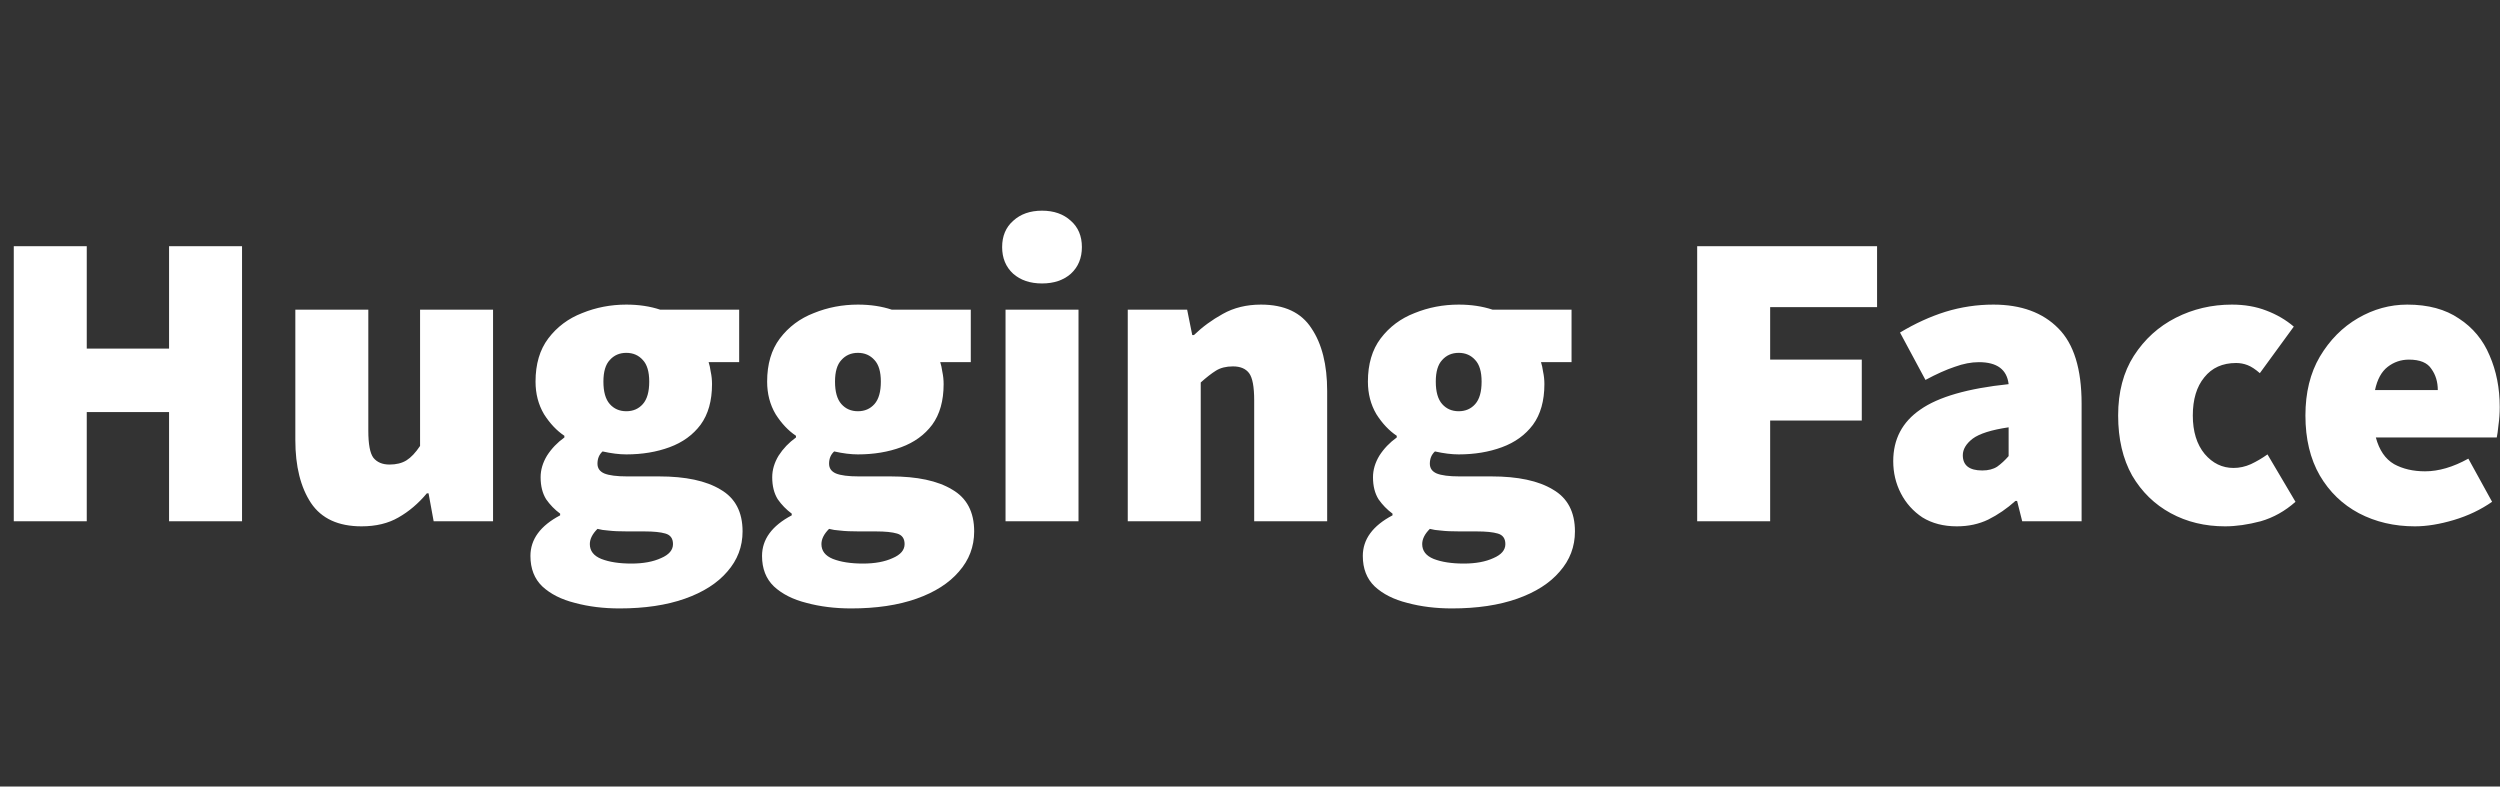 <svg width="178" height="56" viewBox="0 0 178 56" fill="none" xmlns="http://www.w3.org/2000/svg">
<rect x="0" y="0" width="178" height="56" fill="#333333" stroke="none"/>
<path d="M0.981 37.114V17.531H6.177V24.822H12.037V17.531H17.233V37.114H12.037V29.341H6.177V37.114H0.981ZM25.741 37.475C24.089 37.475 22.891 36.923 22.146 35.818C21.401 34.693 21.028 33.197 21.028 31.329V22.05H26.224V30.666C26.224 31.63 26.345 32.273 26.586 32.594C26.848 32.916 27.231 33.076 27.734 33.076C28.218 33.076 28.62 32.976 28.943 32.775C29.265 32.574 29.587 32.233 29.909 31.751V22.05H35.105V37.114H30.876L30.513 35.125H30.392C29.788 35.848 29.114 36.421 28.369 36.843C27.644 37.264 26.768 37.475 25.741 37.475ZM44.111 43.32C42.963 43.32 41.905 43.189 40.939 42.928C39.972 42.687 39.197 42.295 38.613 41.753C38.049 41.211 37.767 40.488 37.767 39.584C37.767 38.399 38.472 37.435 39.882 36.692V36.571C39.495 36.286 39.159 35.94 38.885 35.547C38.623 35.125 38.492 34.603 38.492 33.98C38.492 33.458 38.643 32.946 38.945 32.444C39.267 31.942 39.68 31.51 40.184 31.148V31.028C39.64 30.666 39.157 30.154 38.734 29.491C38.331 28.808 38.13 28.035 38.13 27.172C38.13 25.926 38.431 24.902 39.036 24.099C39.66 23.275 40.466 22.672 41.452 22.291C42.439 21.889 43.486 21.688 44.594 21.688C45.48 21.688 46.286 21.809 47.011 22.05H52.629V25.786H50.454C50.515 25.966 50.565 26.197 50.605 26.478C50.666 26.76 50.696 27.051 50.696 27.352C50.696 28.537 50.424 29.501 49.88 30.244C49.337 30.968 48.602 31.5 47.675 31.841C46.749 32.183 45.722 32.353 44.594 32.353C44.091 32.353 43.527 32.283 42.902 32.142C42.66 32.363 42.54 32.655 42.54 33.016C42.54 33.337 42.701 33.568 43.023 33.709C43.365 33.85 43.909 33.92 44.654 33.92H46.92C48.813 33.92 50.273 34.231 51.3 34.854C52.347 35.457 52.871 36.451 52.871 37.837C52.871 38.921 52.508 39.875 51.784 40.699C51.079 41.522 50.072 42.165 48.763 42.627C47.454 43.089 45.903 43.32 44.111 43.32ZM44.594 29.28C45.077 29.28 45.47 29.11 45.772 28.768C46.074 28.427 46.225 27.895 46.225 27.172C46.225 26.468 46.074 25.956 45.772 25.635C45.47 25.294 45.077 25.123 44.594 25.123C44.111 25.123 43.718 25.294 43.416 25.635C43.114 25.956 42.963 26.468 42.963 27.172C42.963 27.895 43.114 28.427 43.416 28.768C43.718 29.11 44.111 29.28 44.594 29.28ZM44.956 40.126C45.802 40.126 46.507 39.996 47.071 39.735C47.635 39.493 47.917 39.162 47.917 38.74C47.917 38.339 47.736 38.088 47.373 37.987C47.031 37.887 46.537 37.837 45.893 37.837H44.715C44.111 37.837 43.648 37.817 43.325 37.776C43.023 37.756 42.761 37.716 42.54 37.656C42.178 38.017 41.996 38.379 41.996 38.74C41.996 39.222 42.268 39.574 42.812 39.795C43.376 40.016 44.091 40.126 44.956 40.126ZM60.601 43.32C59.453 43.32 58.396 43.189 57.429 42.928C56.463 42.687 55.687 42.295 55.103 41.753C54.539 41.211 54.257 40.488 54.257 39.584C54.257 38.399 54.962 37.435 56.372 36.692V36.571C55.986 36.286 55.649 35.94 55.375 35.547C55.113 35.125 54.982 34.603 54.982 33.98C54.982 33.458 55.133 32.946 55.435 32.444C55.758 31.942 56.171 31.51 56.674 31.148V31.028C56.13 30.666 55.647 30.154 55.224 29.491C54.821 28.808 54.62 28.035 54.62 27.172C54.62 25.926 54.922 24.902 55.526 24.099C56.15 23.275 56.956 22.672 57.943 22.291C58.929 21.889 59.977 21.688 61.084 21.688C61.971 21.688 62.776 21.809 63.501 22.05H69.12V25.786H66.945C67.005 25.966 67.055 26.197 67.096 26.478C67.156 26.76 67.186 27.051 67.186 27.352C67.186 28.537 66.915 29.501 66.371 30.244C65.827 30.968 65.092 31.5 64.165 31.841C63.239 32.183 62.212 32.353 61.084 32.353C60.581 32.353 60.017 32.283 59.393 32.142C59.151 32.363 59.03 32.655 59.03 33.016C59.03 33.337 59.191 33.568 59.514 33.709C59.856 33.85 60.4 33.92 61.145 33.92H63.41C65.303 33.92 66.763 34.231 67.79 34.854C68.838 35.457 69.361 36.451 69.361 37.837C69.361 38.921 68.999 39.875 68.274 40.699C67.569 41.522 66.562 42.165 65.253 42.627C63.944 43.089 62.394 43.32 60.601 43.32ZM61.084 29.28C61.568 29.28 61.96 29.11 62.263 28.768C62.565 28.427 62.716 27.895 62.716 27.172C62.716 26.468 62.565 25.956 62.263 25.635C61.96 25.294 61.568 25.123 61.084 25.123C60.601 25.123 60.208 25.294 59.906 25.635C59.604 25.956 59.453 26.468 59.453 27.172C59.453 27.895 59.604 28.427 59.906 28.768C60.208 29.11 60.601 29.28 61.084 29.28ZM61.447 40.126C62.293 40.126 62.997 39.996 63.562 39.735C64.125 39.493 64.407 39.162 64.407 38.74C64.407 38.339 64.226 38.088 63.864 37.987C63.521 37.887 63.028 37.837 62.383 37.837H61.205C60.601 37.837 60.138 37.817 59.816 37.776C59.514 37.756 59.252 37.716 59.03 37.656C58.668 38.017 58.486 38.379 58.486 38.74C58.486 39.222 58.758 39.574 59.302 39.795C59.866 40.016 60.581 40.126 61.447 40.126ZM71.594 37.114V22.05H76.79V37.114H71.594ZM74.192 20.182C73.346 20.182 72.661 19.951 72.137 19.489C71.614 19.007 71.352 18.374 71.352 17.591C71.352 16.808 71.614 16.185 72.137 15.723C72.661 15.241 73.346 15 74.192 15C75.037 15 75.722 15.241 76.246 15.723C76.769 16.185 77.031 16.808 77.031 17.591C77.031 18.374 76.769 19.007 76.246 19.489C75.722 19.951 75.037 20.182 74.192 20.182ZM80.296 37.114V22.05H84.525L84.888 23.857H85.009C85.612 23.275 86.297 22.773 87.063 22.351C87.848 21.909 88.754 21.688 89.781 21.688C91.453 21.688 92.651 22.251 93.376 23.375C94.121 24.48 94.494 25.966 94.494 27.834V37.114H89.298V28.497C89.298 27.533 89.177 26.89 88.936 26.569C88.694 26.247 88.311 26.087 87.787 26.087C87.304 26.087 86.901 26.187 86.579 26.388C86.257 26.589 85.895 26.87 85.492 27.232V37.114H80.296ZM103.376 43.32C102.228 43.32 101.171 43.189 100.204 42.928C99.237 42.687 98.462 42.295 97.878 41.753C97.314 41.211 97.032 40.488 97.032 39.584C97.032 38.399 97.737 37.435 99.147 36.692V36.571C98.761 36.286 98.424 35.94 98.15 35.547C97.888 35.125 97.757 34.603 97.757 33.98C97.757 33.458 97.908 32.946 98.21 32.444C98.532 31.942 98.945 31.51 99.449 31.148V31.028C98.905 30.666 98.422 30.154 97.999 29.491C97.596 28.808 97.395 28.035 97.395 27.172C97.395 25.926 97.697 24.902 98.301 24.099C98.925 23.275 99.731 22.672 100.717 22.291C101.704 21.889 102.752 21.688 103.859 21.688C104.745 21.688 105.551 21.809 106.276 22.05H111.894V25.786H109.719C109.78 25.966 109.83 26.197 109.87 26.478C109.931 26.76 109.961 27.051 109.961 27.352C109.961 28.537 109.689 29.501 109.146 30.244C108.602 30.968 107.867 31.5 106.94 31.841C106.014 32.183 104.987 32.353 103.859 32.353C103.356 32.353 102.792 32.283 102.168 32.142C101.926 32.363 101.805 32.655 101.805 33.016C101.805 33.337 101.966 33.568 102.288 33.709C102.631 33.85 103.174 33.92 103.92 33.92H106.185C108.078 33.92 109.538 34.231 110.565 34.854C111.613 35.457 112.136 36.451 112.136 37.837C112.136 38.921 111.774 39.875 111.048 40.699C110.344 41.522 109.337 42.165 108.028 42.627C106.719 43.089 105.168 43.32 103.376 43.32ZM103.859 29.28C104.343 29.28 104.735 29.11 105.037 28.768C105.339 28.427 105.49 27.895 105.49 27.172C105.49 26.468 105.339 25.956 105.037 25.635C104.735 25.294 104.343 25.123 103.859 25.123C103.376 25.123 102.983 25.294 102.681 25.635C102.379 25.956 102.228 26.468 102.228 27.172C102.228 27.895 102.379 28.427 102.681 28.768C102.983 29.11 103.376 29.28 103.859 29.28ZM104.222 40.126C105.067 40.126 105.772 39.996 106.336 39.735C106.9 39.493 107.182 39.162 107.182 38.74C107.182 38.339 107.001 38.088 106.638 37.987C106.296 37.887 105.803 37.837 105.158 37.837H103.98C103.376 37.837 102.913 37.817 102.59 37.776C102.288 37.756 102.026 37.716 101.805 37.656C101.442 38.017 101.261 38.379 101.261 38.74C101.261 39.222 101.533 39.574 102.077 39.795C102.641 40.016 103.356 40.126 104.222 40.126ZM120.839 37.114V17.531H133.647V21.869H126.035V25.605H132.559V29.943H126.035V37.114H120.839ZM139.329 37.475C138.382 37.475 137.567 37.264 136.882 36.843C136.228 36.413 135.697 35.821 135.341 35.125C134.979 34.422 134.798 33.659 134.798 32.836C134.798 31.269 135.442 30.044 136.731 29.16C138.02 28.256 140.114 27.654 143.014 27.352C142.893 26.308 142.188 25.786 140.9 25.786C140.356 25.786 139.782 25.896 139.178 26.117C138.574 26.318 137.879 26.629 137.093 27.051L135.281 23.677C136.348 23.034 137.426 22.542 138.513 22.2C139.619 21.859 140.769 21.687 141.927 21.688C143.9 21.688 145.441 22.251 146.549 23.375C147.656 24.48 148.21 26.268 148.21 28.738V37.114H143.981L143.618 35.667H143.498C142.893 36.21 142.249 36.652 141.564 36.993C140.9 37.314 140.155 37.475 139.329 37.475ZM141.141 33.498C141.564 33.498 141.917 33.408 142.199 33.227C142.48 33.026 142.752 32.775 143.014 32.474V30.425C141.786 30.606 140.93 30.877 140.447 31.238C139.983 31.6 139.752 31.992 139.752 32.414C139.752 33.137 140.215 33.498 141.141 33.498ZM158.424 37.475C156.994 37.475 155.705 37.164 154.558 36.541C153.41 35.918 152.493 35.025 151.809 33.86C151.144 32.675 150.812 31.249 150.812 29.582C150.812 27.915 151.184 26.499 151.93 25.334C152.695 24.148 153.692 23.245 154.92 22.622C156.148 22 157.478 21.688 158.907 21.688C159.814 21.688 160.629 21.829 161.354 22.11C162.099 22.391 162.754 22.773 163.318 23.255L160.901 26.569C160.579 26.288 160.287 26.097 160.025 25.997C159.765 25.896 159.488 25.845 159.21 25.846C158.243 25.846 157.488 26.187 156.944 26.87C156.4 27.533 156.128 28.437 156.128 29.582C156.128 30.727 156.41 31.64 156.974 32.323C157.538 32.986 158.223 33.318 159.028 33.318C159.451 33.318 159.864 33.227 160.267 33.046C160.68 32.851 161.074 32.619 161.445 32.353L163.439 35.728C162.693 36.391 161.868 36.852 160.962 37.114C160.055 37.354 159.21 37.475 158.424 37.475ZM171.939 37.475C170.469 37.475 169.14 37.164 167.952 36.541C166.784 35.918 165.857 35.025 165.173 33.86C164.488 32.675 164.146 31.249 164.146 29.582C164.146 27.955 164.488 26.559 165.173 25.394C165.878 24.209 166.784 23.295 167.891 22.652C168.999 22.009 170.167 21.688 171.396 21.688C172.886 21.688 174.114 22.02 175.081 22.682C176.068 23.325 176.793 24.199 177.256 25.303C177.739 26.408 177.981 27.633 177.981 28.979C177.981 29.421 177.951 29.853 177.89 30.275C177.85 30.676 177.81 30.968 177.769 31.148H169.16C169.402 32.052 169.835 32.685 170.459 33.046C171.083 33.388 171.819 33.558 172.664 33.558C173.631 33.558 174.658 33.257 175.746 32.655L177.437 35.728C176.632 36.29 175.725 36.722 174.718 37.023C173.711 37.324 172.785 37.475 171.939 37.475ZM169.1 27.774H173.571C173.571 27.191 173.419 26.689 173.117 26.268C172.835 25.826 172.302 25.605 171.517 25.605C170.952 25.605 170.449 25.776 170.006 26.117C169.563 26.459 169.261 27.011 169.1 27.774Z" fill="white"/>
</svg>
